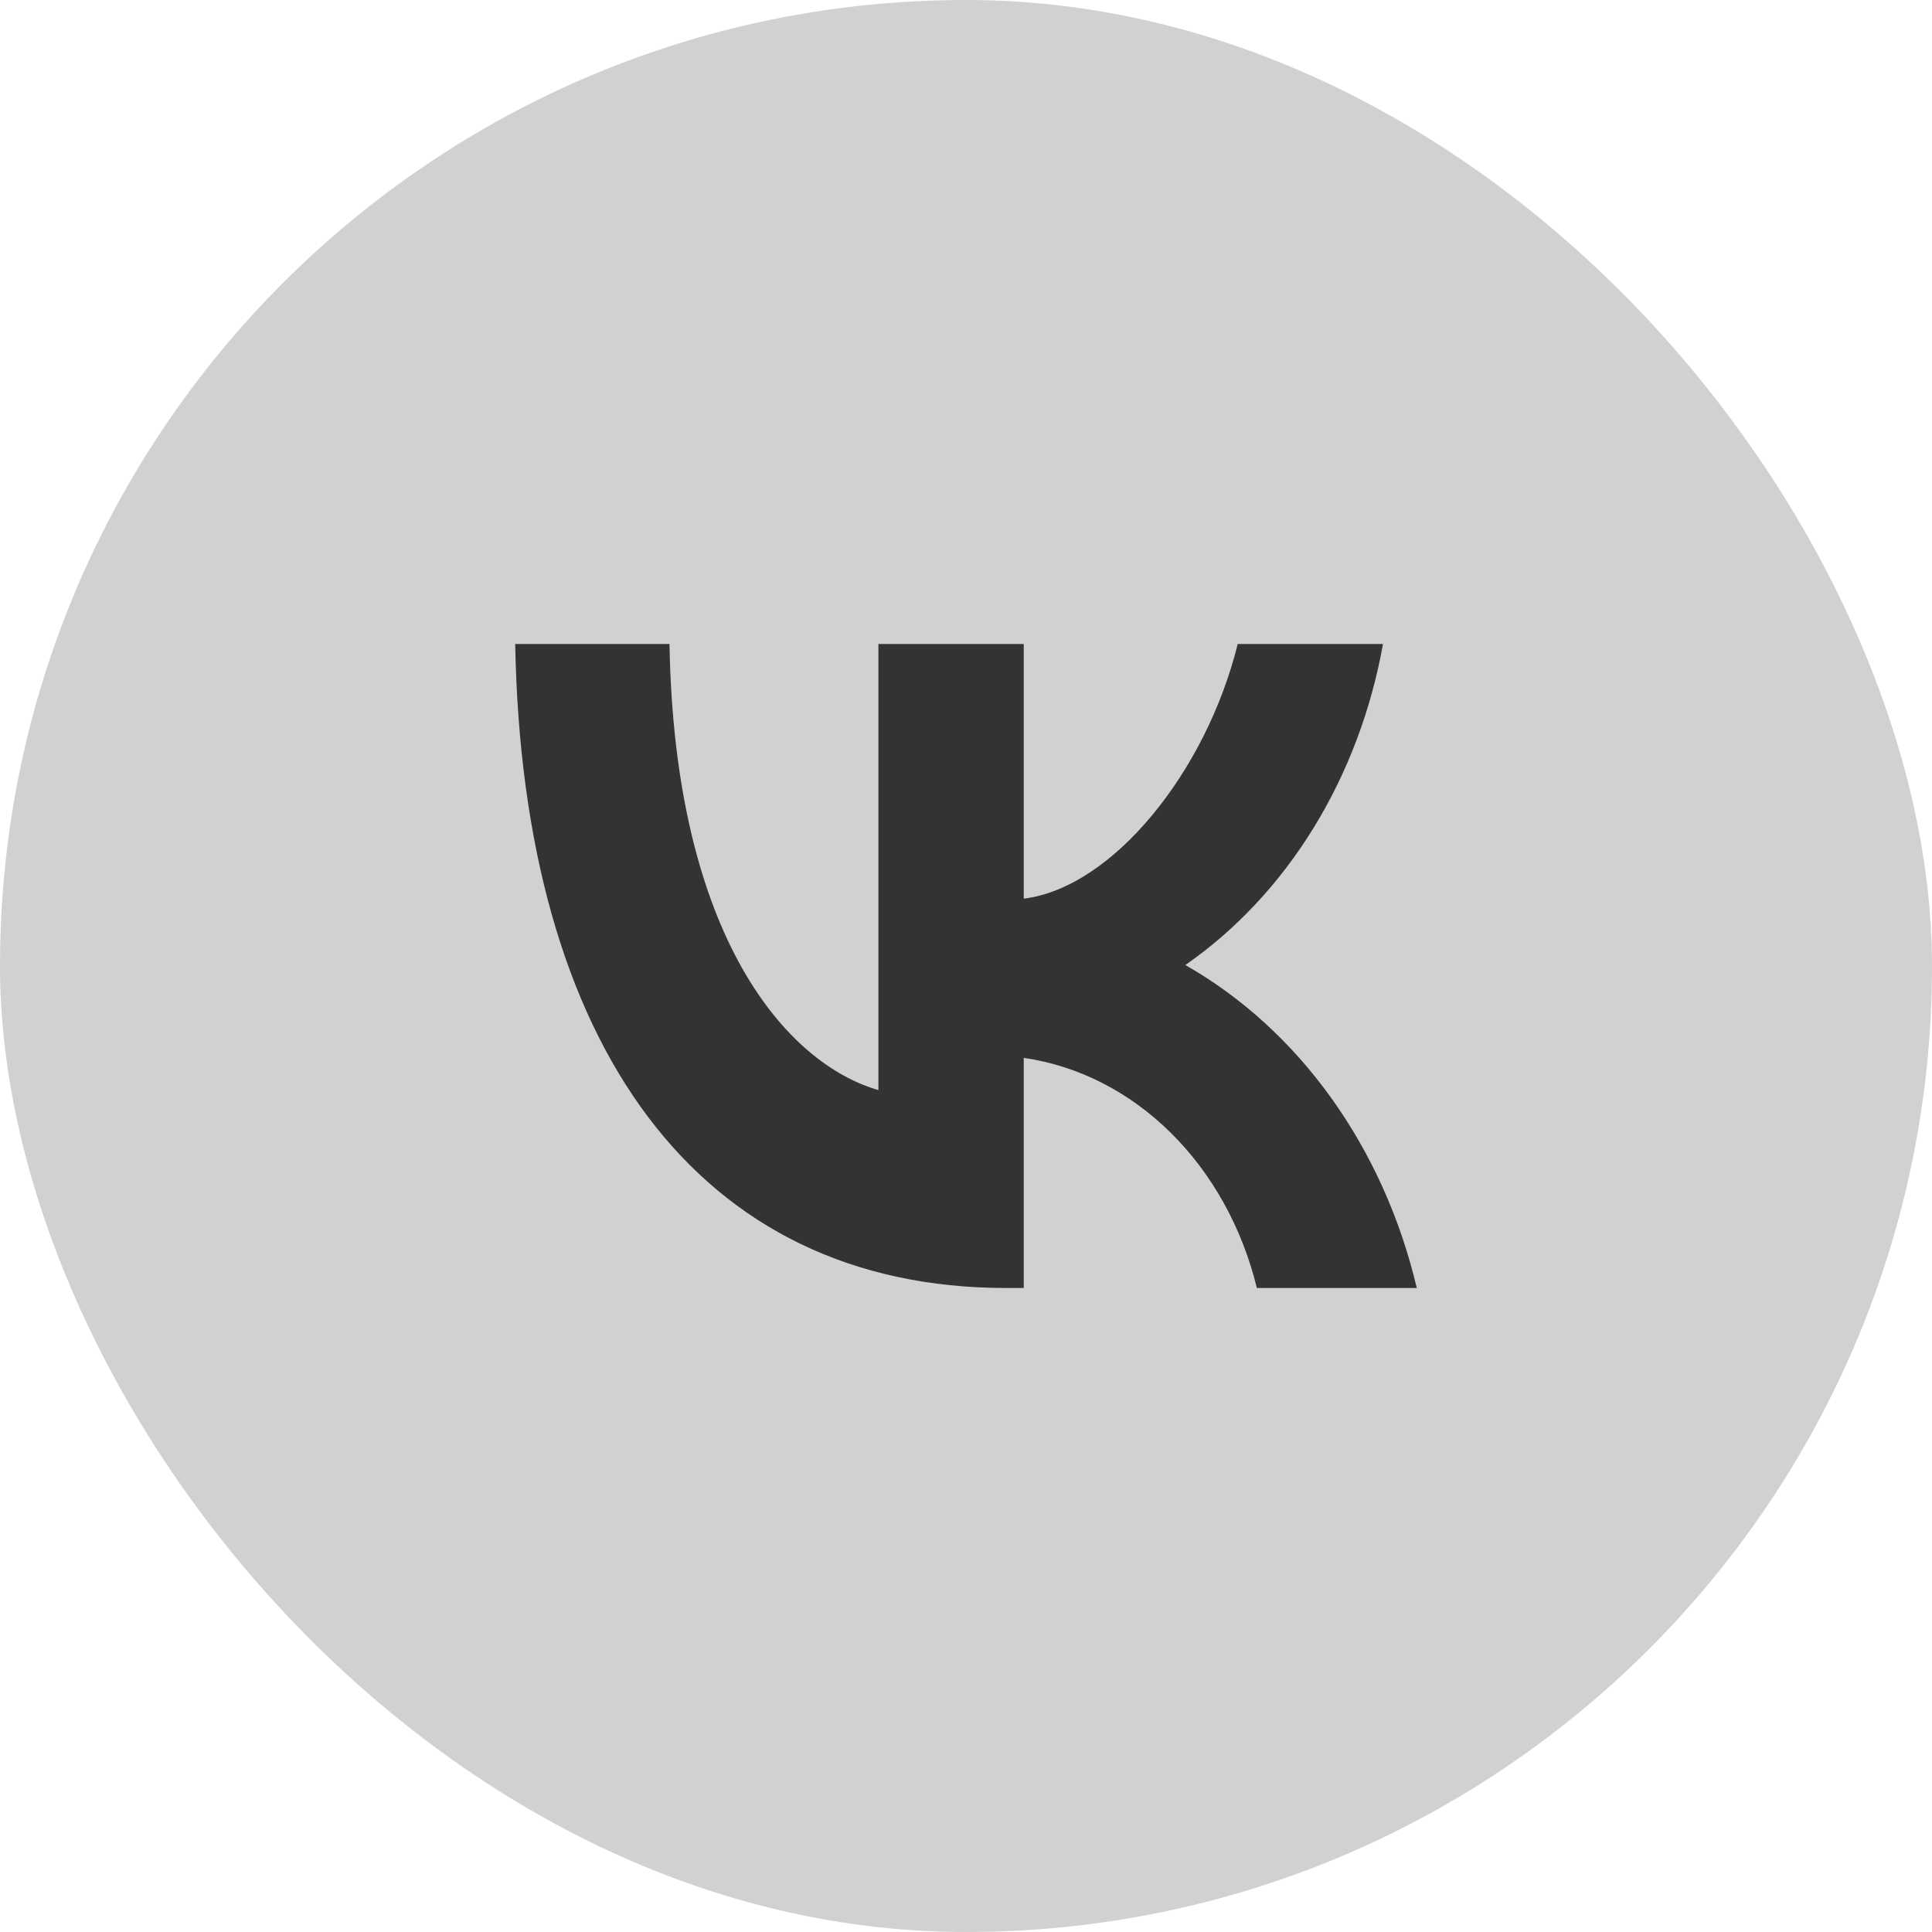 <?xml version="1.0" encoding="UTF-8"?> <svg xmlns="http://www.w3.org/2000/svg" width="36" height="36" viewBox="0 0 36 36" fill="none"><rect width="36" height="36" rx="18" fill="#D1D1D1"></rect><path d="M18.75 24C13.011 24 9.737 19.495 9.6 12H12.475C12.57 17.502 14.689 19.832 16.368 20.312V12H19.076V16.745C20.734 16.541 22.476 14.378 23.063 12H25.77C25.549 13.233 25.108 14.401 24.474 15.431C23.84 16.46 23.028 17.328 22.087 17.982C23.137 18.579 24.064 19.424 24.808 20.462C25.551 21.499 26.094 22.705 26.4 24H23.42C23.145 22.875 22.586 21.868 21.813 21.105C21.04 20.342 20.088 19.858 19.076 19.712V24H18.75Z" fill="#333333"></path></svg> 